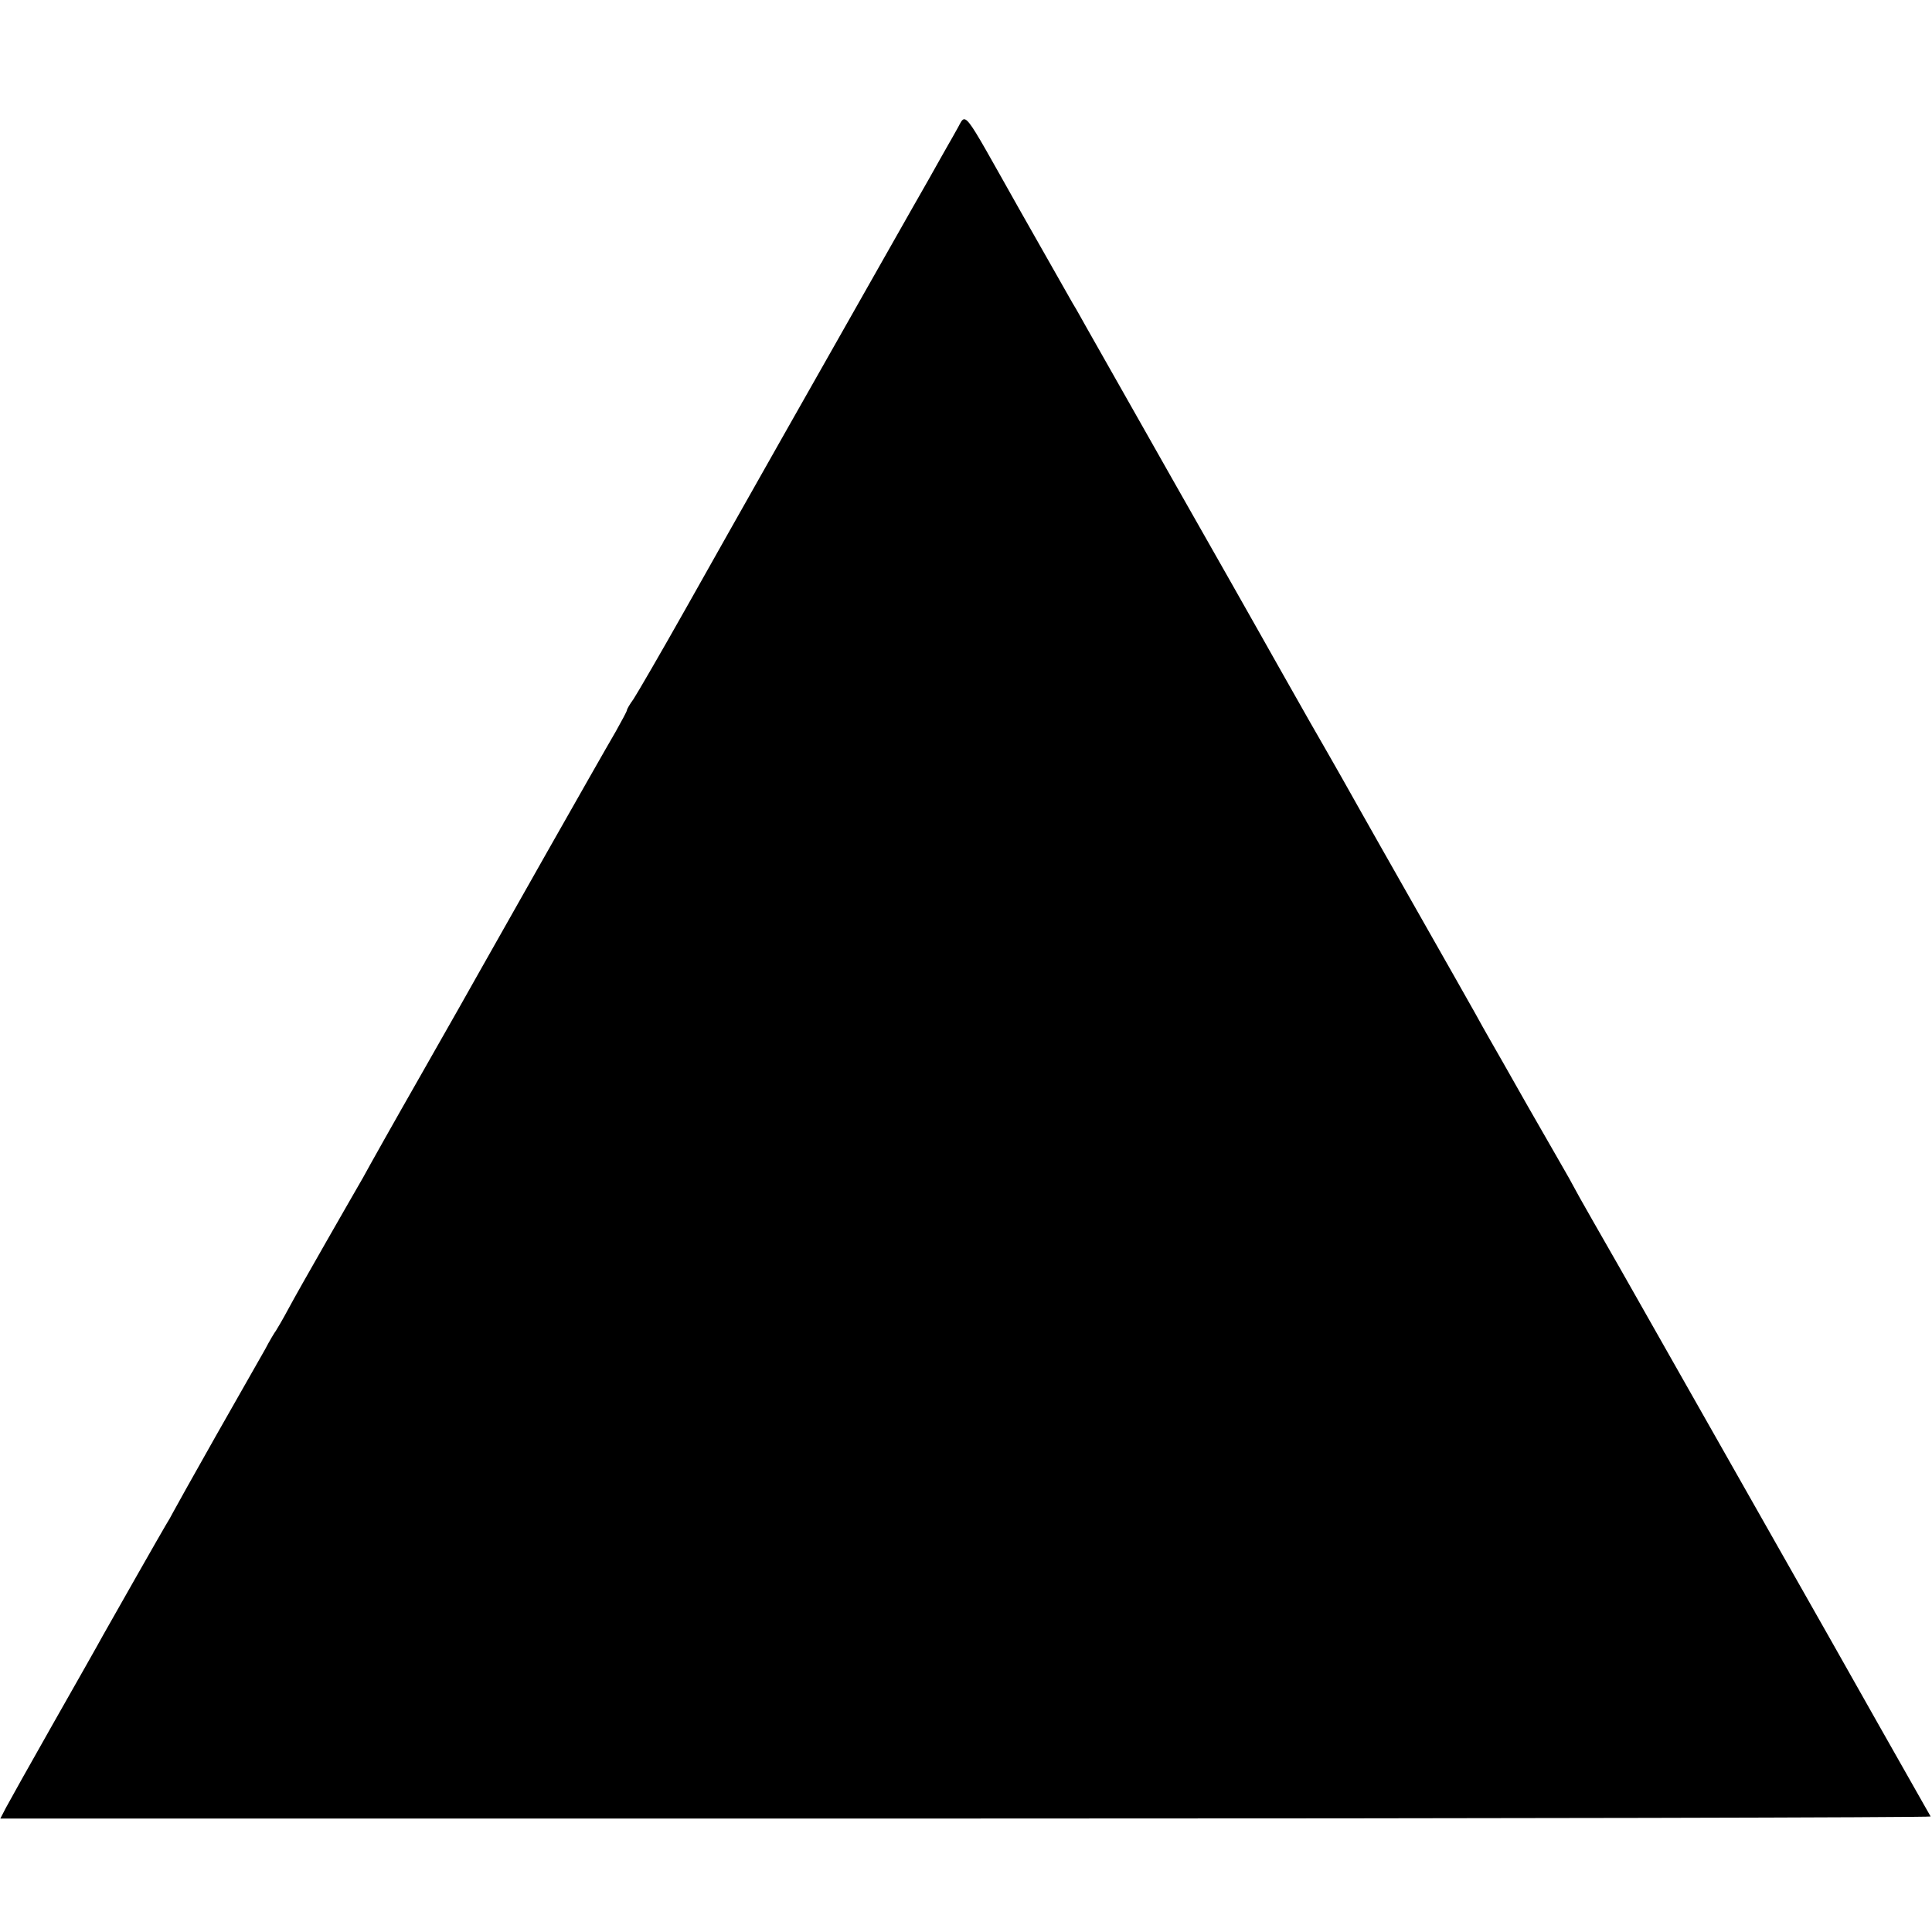 <?xml version="1.0" standalone="no"?>
<!DOCTYPE svg PUBLIC "-//W3C//DTD SVG 20010904//EN"
 "http://www.w3.org/TR/2001/REC-SVG-20010904/DTD/svg10.dtd">
<svg version="1.0" xmlns="http://www.w3.org/2000/svg"
 width="567pt" height="567pt" viewBox="0 0 567 567"
 preserveAspectRatio="xMidYMid meet">
<g transform="translate(0,567) scale(0.1,-0.1)"
fill="#000000" stroke="none">
<path d="M2807 5288 c-13 -24 -35 -61 -47 -83 -12 -22 -50 -89 -85 -150 -256
-451 -523 -923 -659 -1165 -76 -135 -147 -257 -157 -272 -11 -15 -19 -29 -19
-32 0 -3 -15 -31 -33 -63 -44 -75 -366 -644 -399 -703 -14 -25 -90 -160 -170
-300 -80 -140 -157 -277 -172 -305 -16 -27 -64 -112 -109 -190 -44 -77 -94
-165 -110 -195 -16 -30 -33 -59 -37 -65 -4 -5 -19 -30 -32 -55 -14 -25 -79
-139 -145 -255 -65 -115 -122 -217 -126 -225 -4 -8 -13 -24 -20 -35 -15 -25
-149 -261 -184 -323 -14 -26 -81 -144 -148 -262 -67 -118 -129 -229 -138 -246
l-16 -31 2834 0 c1559 0 2833 3 2831 6 -2 3 -30 53 -63 111 -33 58 -71 125
-85 150 -37 66 -227 402 -368 650 -67 118 -191 337 -275 485 -84 149 -175 308
-202 355 -27 47 -52 92 -56 100 -4 8 -17 31 -28 50 -11 19 -60 105 -109 190
-48 85 -97 171 -108 190 -11 19 -30 53 -42 75 -12 22 -89 157 -170 300 -81
143 -158 278 -170 300 -12 22 -77 137 -145 255 -67 118 -133 235 -147 260 -14
25 -130 230 -258 455 -128 226 -241 426 -252 445 -11 19 -28 51 -40 70 -11 19
-81 143 -156 275 -176 312 -154 285 -185 233z"/>
</g>
</svg>
